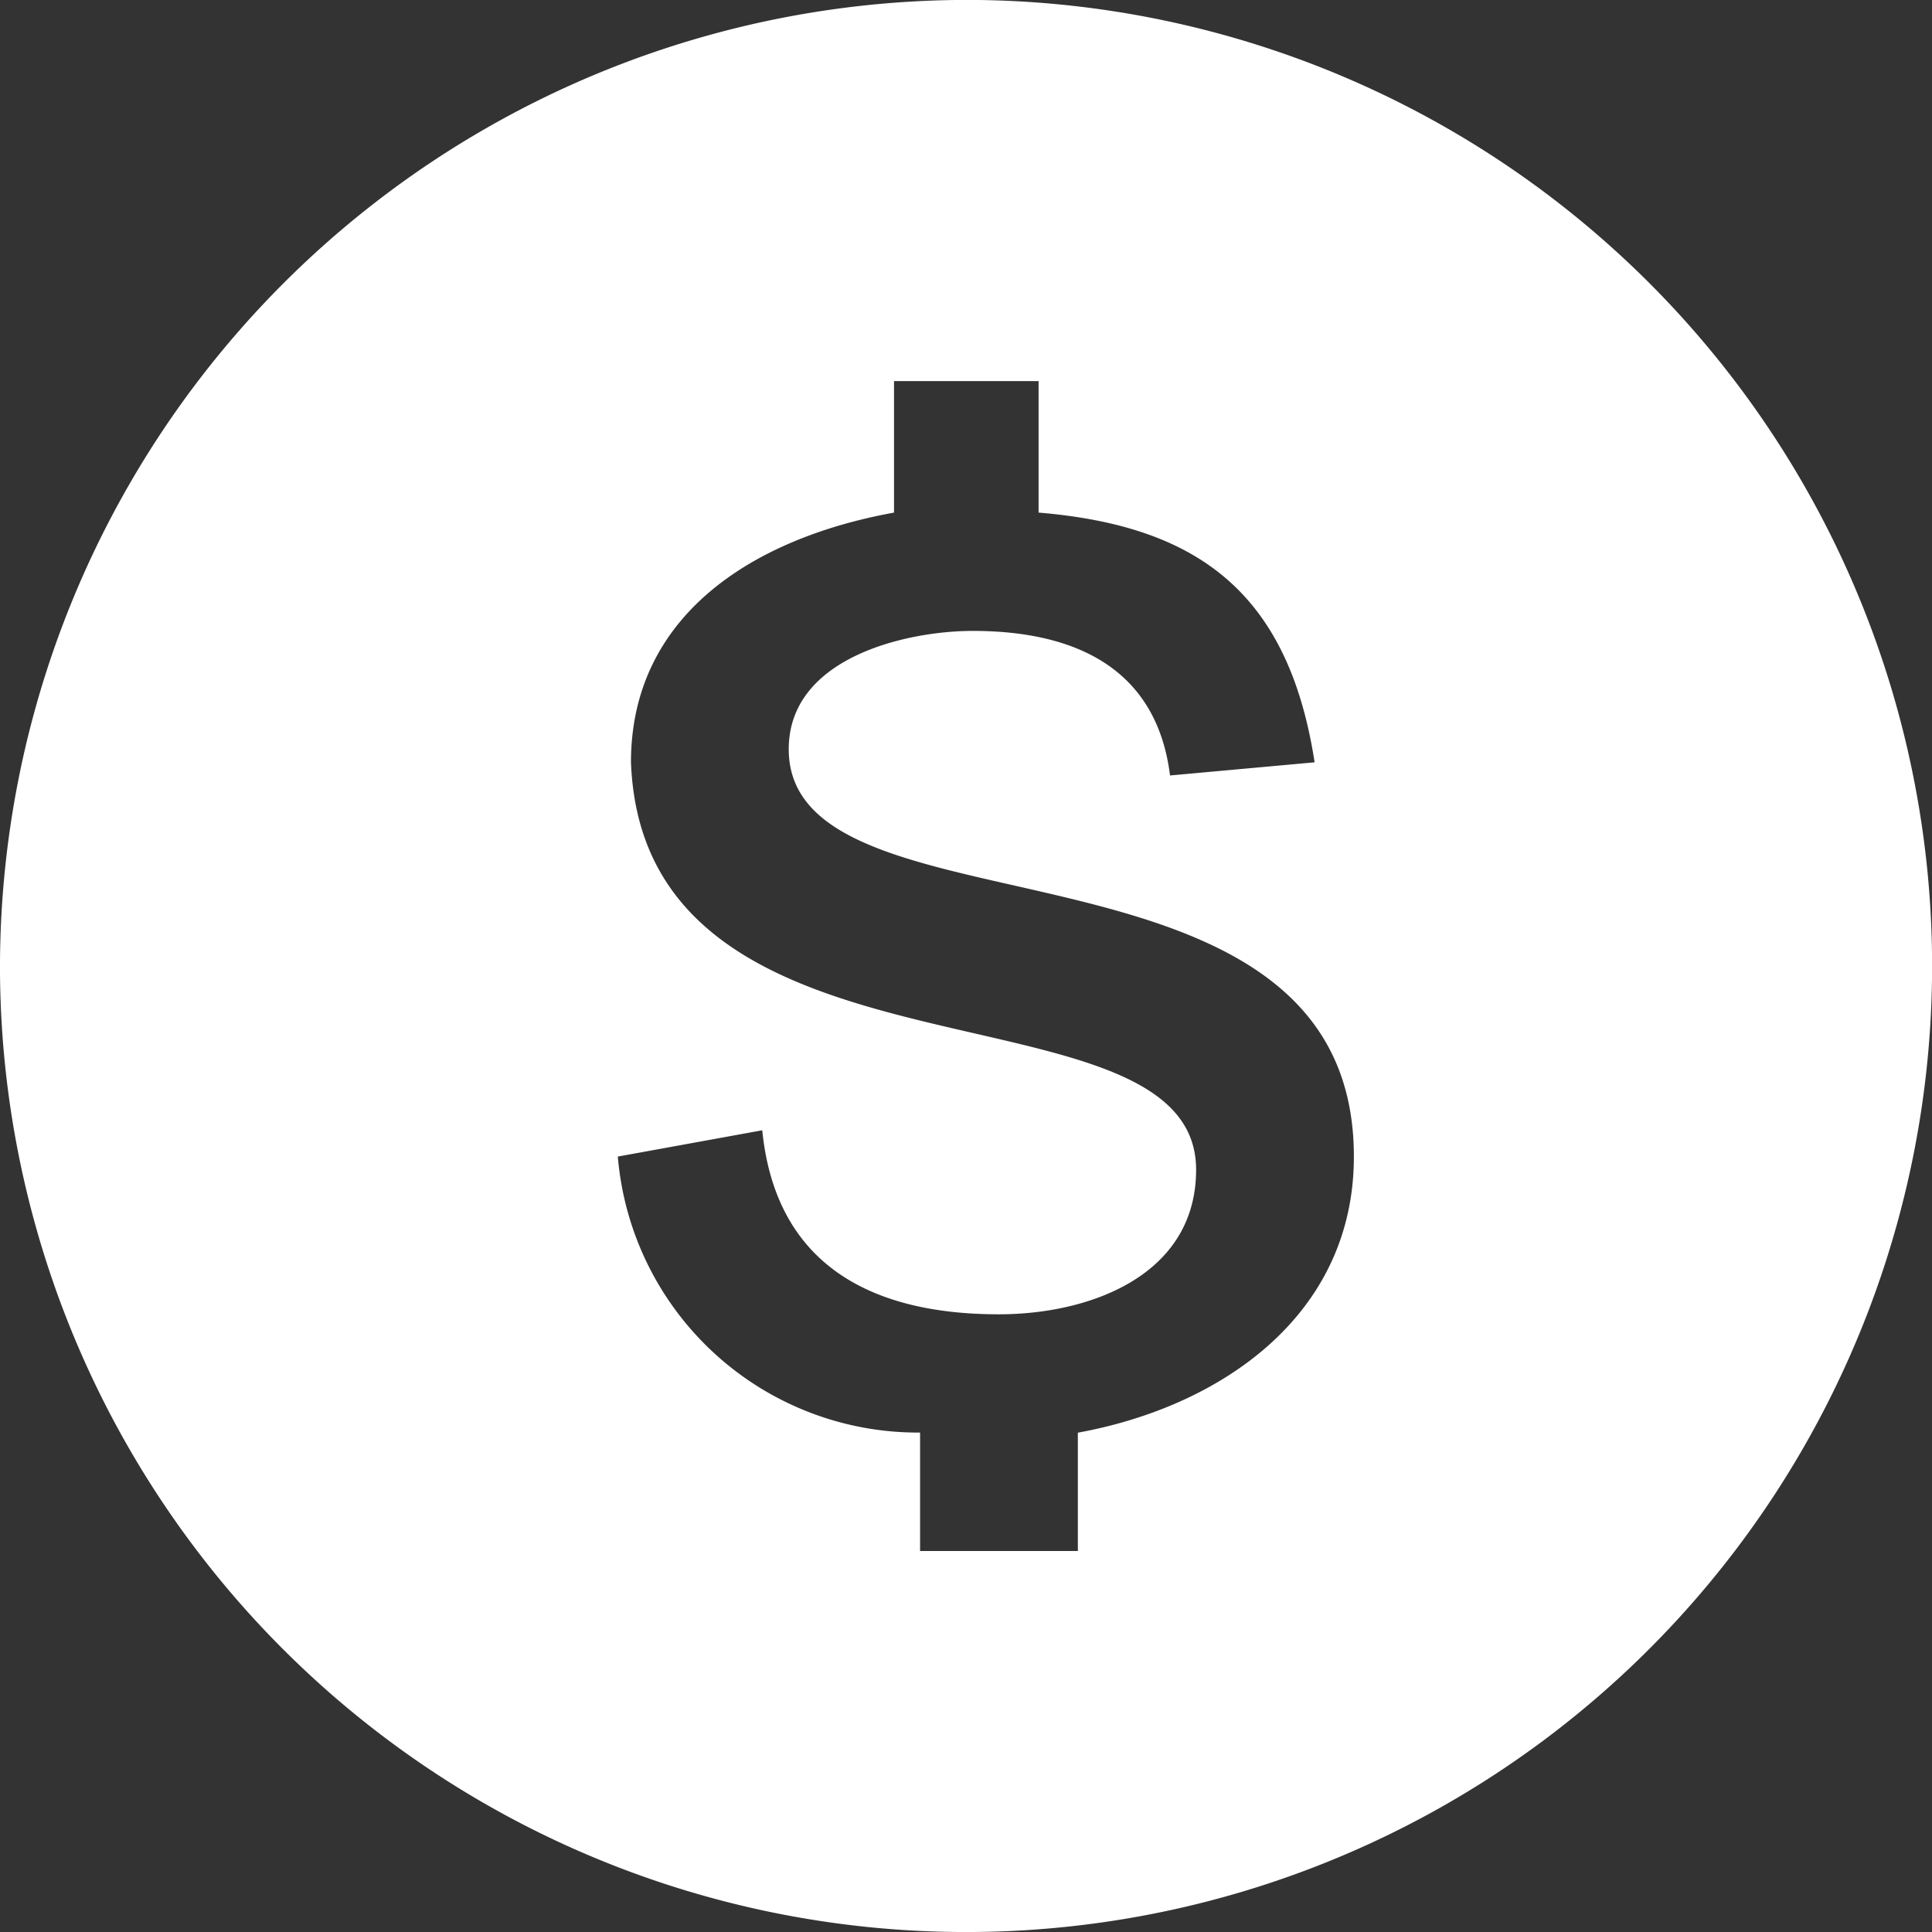 <svg xmlns="http://www.w3.org/2000/svg" width="32.316" height="32.316" viewBox="0 0 32.316 32.316">
  <rect x="0" y="0" width="32.316" height="32.316" fill="#333333" stroke="none"/>
  <g id="aws-industry-1" transform="translate(-315.221 -10792.211)">
    <path id="Path_6751" data-name="Path 6751" d="M27.278,3.3A16.159,16.159,0,1,1,11.01,19.569,16.186,16.186,0,0,1,27.278,3.3ZM21.342,22.647l2.418-.44c.22,2.2,1.759,3.078,3.957,3.078,1.539,0,3.3-.66,3.3-2.418,0-3.3-9.233-1.1-9.453-6.815,0-2.418,1.979-3.737,4.4-4.177v-2.2h2.418v2.2c2.638.22,4.177,1.319,4.617,4.177l-2.418.22c-.22-1.759-1.539-2.418-3.3-2.418-1.1,0-3.078.44-3.078,1.979,0,3.3,9.453,1.1,9.453,6.815,0,2.638-2.2,4.177-4.617,4.617v1.979H26.4V27.263a5.038,5.038,0,0,1-5.056-4.617Z" transform="translate(304.211 10788.91)" fill="#fff" fill-rule="evenodd"/>
  </g>
</svg>

